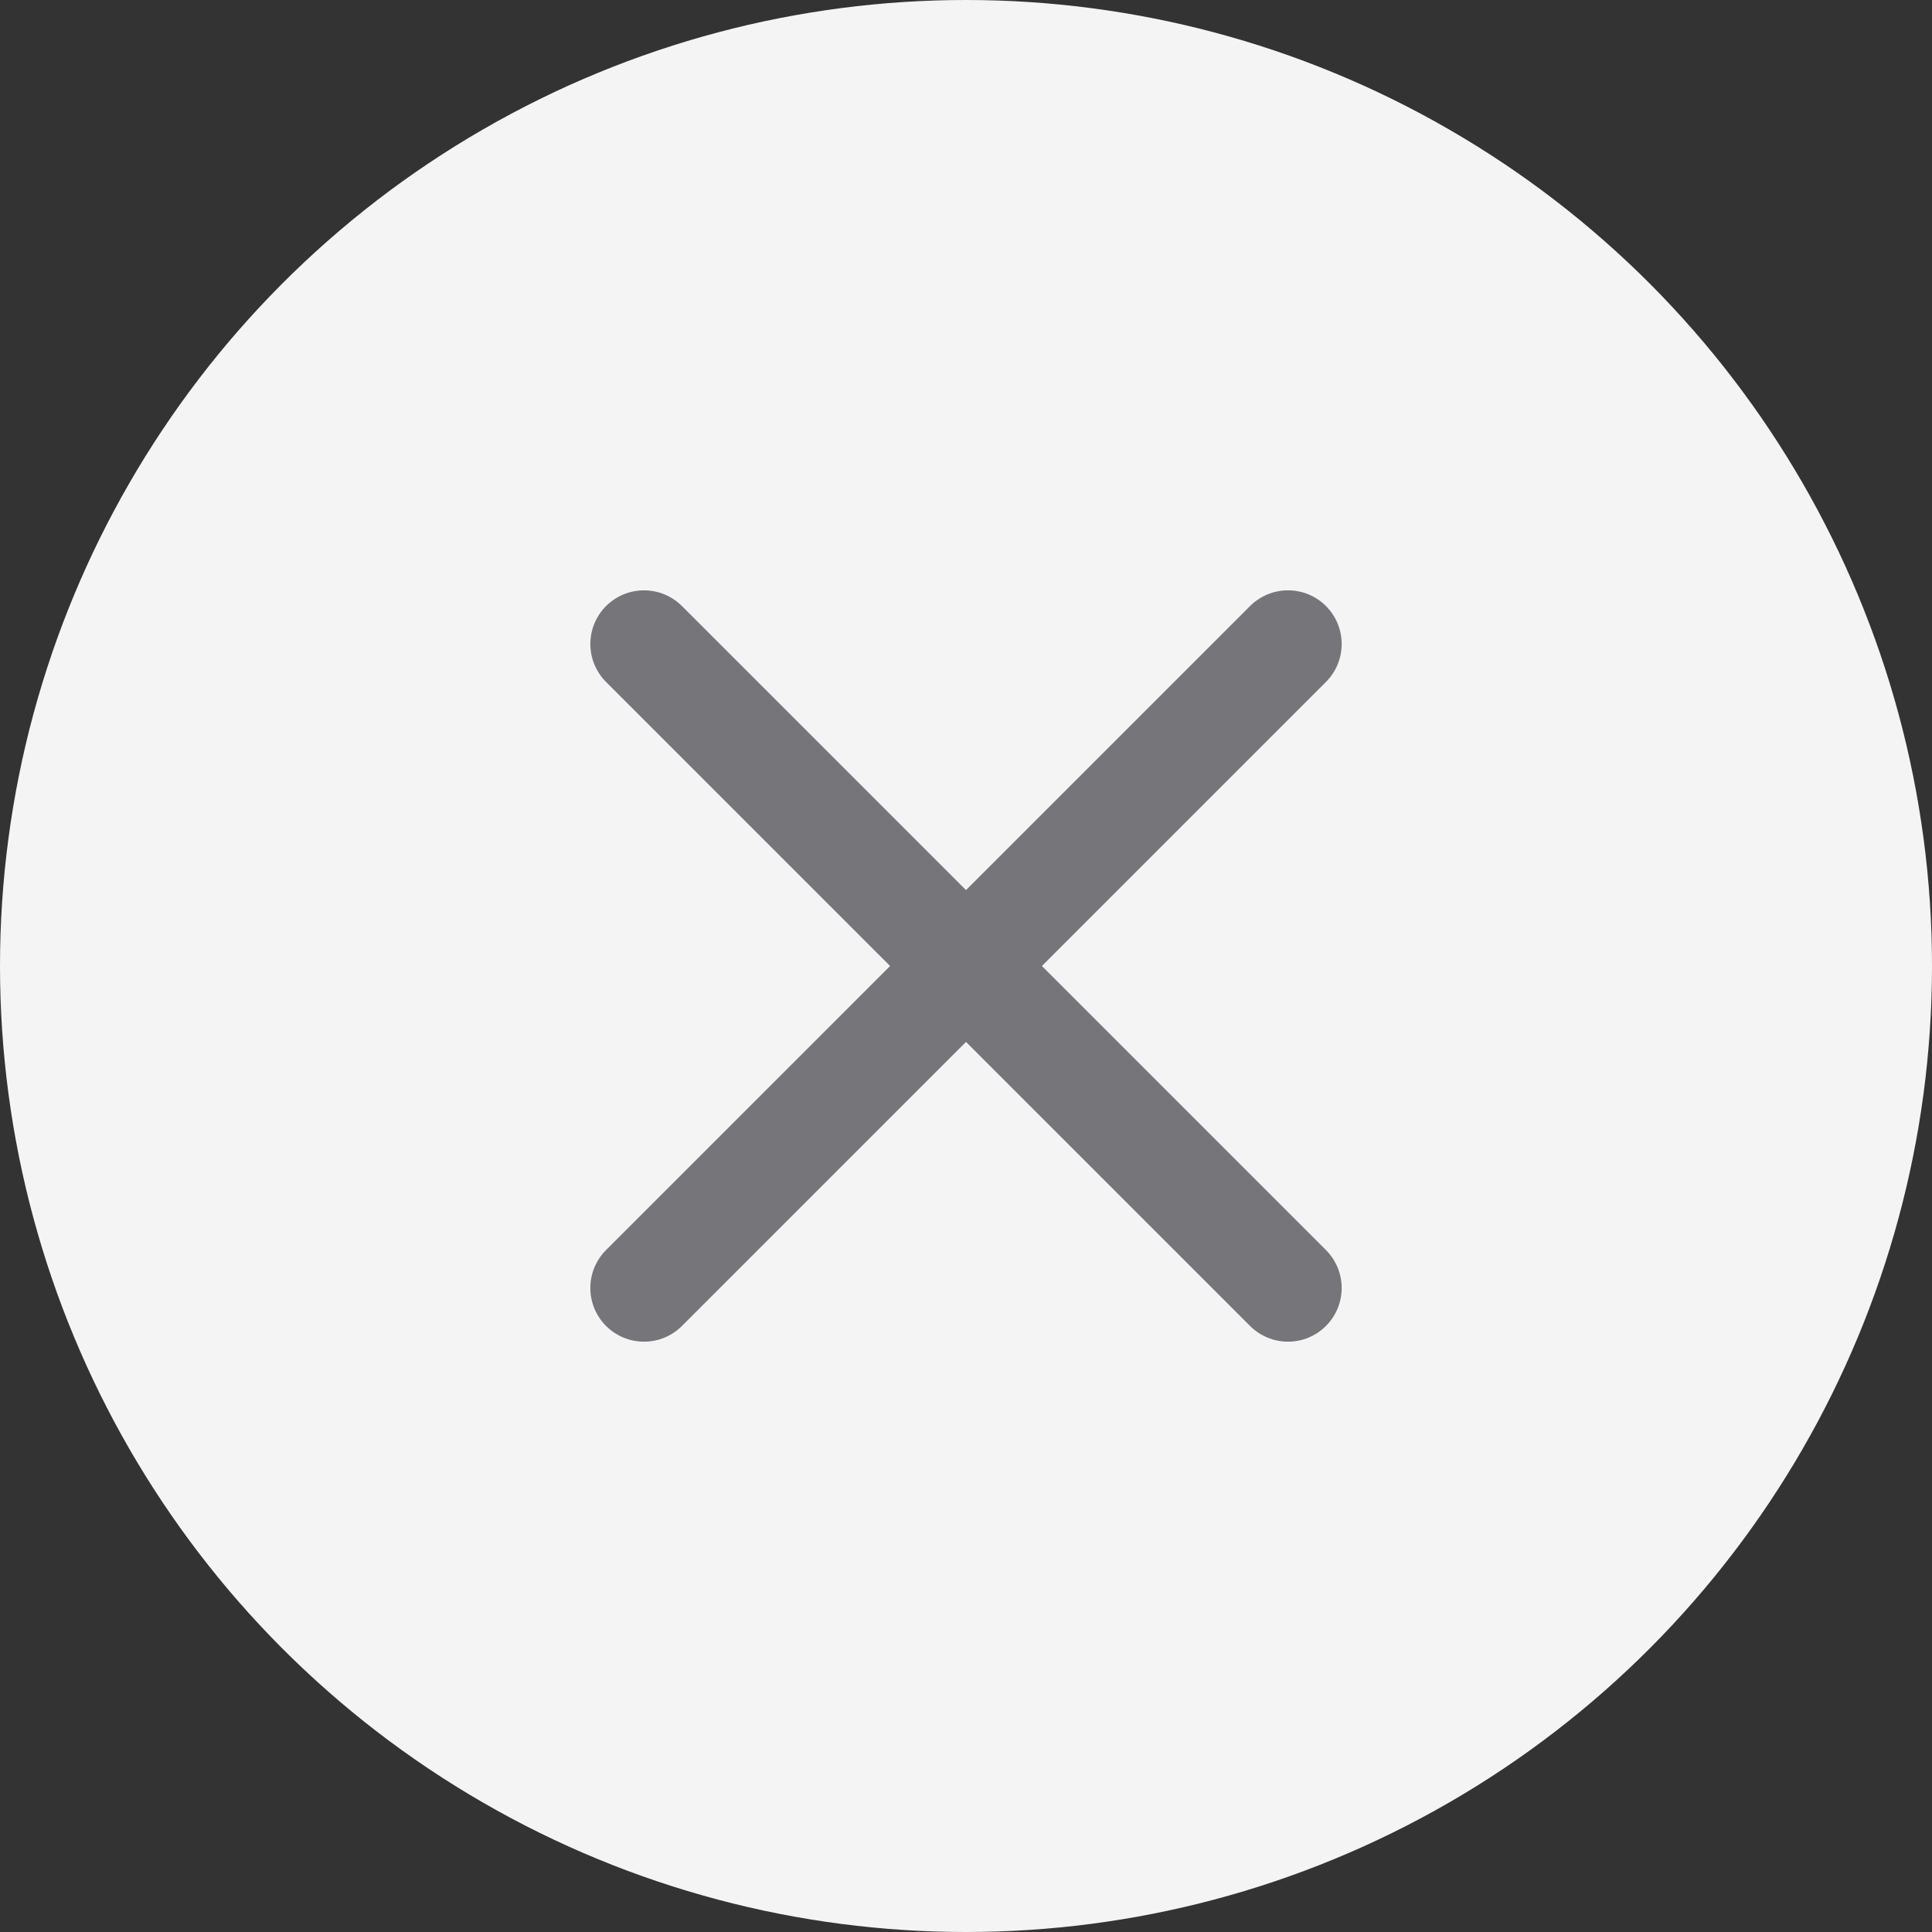 <svg width="36" height="36" viewBox="0 0 36 36" fill="none" xmlns="http://www.w3.org/2000/svg">
<rect x="0" y="0" width="36" height="36" fill="#333333" stroke="none"/>
<circle cx="18" cy="18" r="18" fill="#F4F4F4"/>
<path d="M12 12L24 24" stroke="#75757A" stroke-width="2" stroke-linecap="round" stroke-linejoin="round"/>
<path d="M24 12L12 24" stroke="#75757A" stroke-width="2" stroke-linecap="round" stroke-linejoin="round"/>
</svg>
